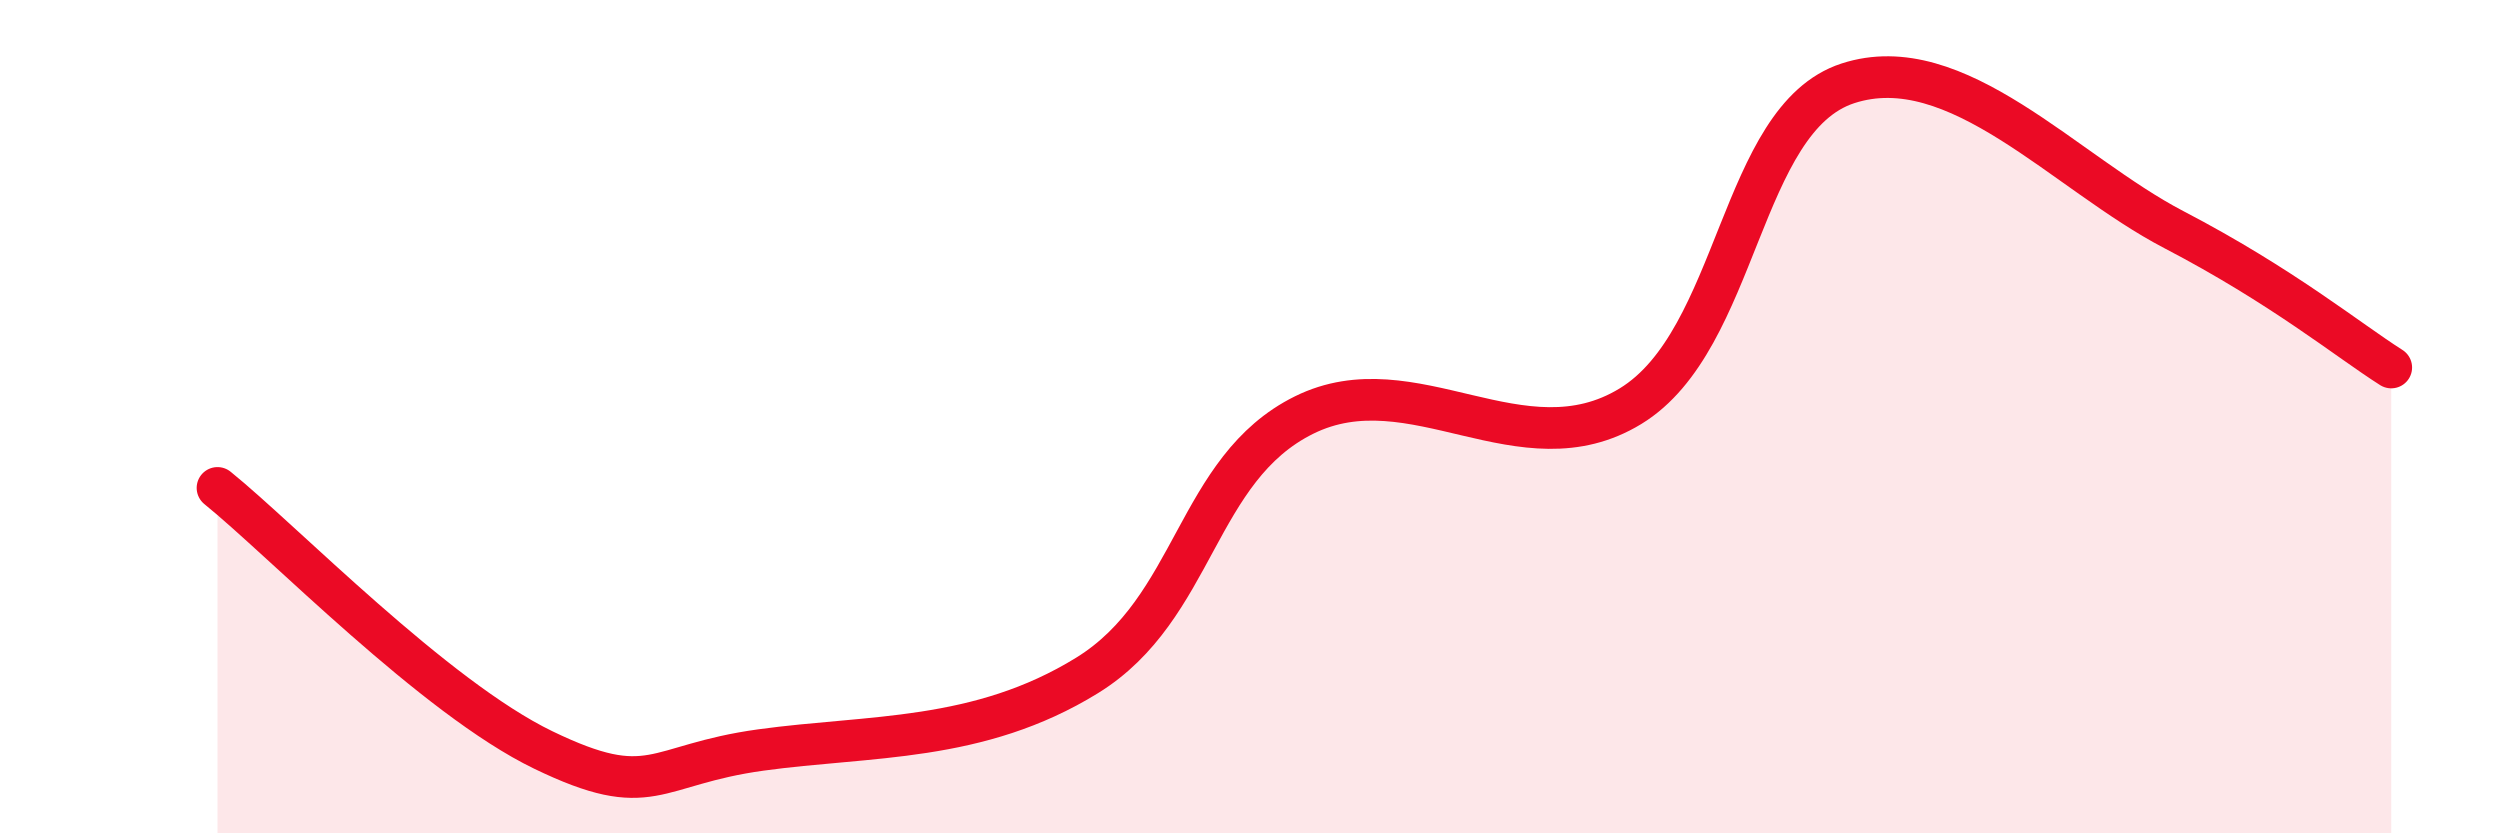 
    <svg width="60" height="20" viewBox="0 0 60 20" xmlns="http://www.w3.org/2000/svg">
      <path
        d="M 5.22,11.71 C 6.78,12.97 10.43,16.74 13.04,18 C 15.65,19.26 15.65,18.36 18.26,18 C 20.87,17.64 23.48,17.82 26.09,16.21 C 28.7,14.6 28.69,11.25 31.3,9.96 C 33.91,8.67 36.52,11.34 39.13,9.75 C 41.74,8.16 41.74,2.85 44.35,2 C 46.96,1.15 49.56,4.15 52.17,5.51 C 54.78,6.87 56.35,8.16 57.39,8.82L57.39 20L5.22 20Z"
        fill="#EB0A25"
        opacity="0.1"
        stroke-linecap="round"
        stroke-linejoin="round"
      />
      <path
        d="M 5.22,11.71 C 6.78,12.97 10.43,16.74 13.04,18 C 15.65,19.26 15.65,18.36 18.26,18 C 20.87,17.64 23.48,17.82 26.09,16.21 C 28.7,14.6 28.69,11.25 31.3,9.96 C 33.91,8.67 36.52,11.34 39.13,9.75 C 41.74,8.16 41.74,2.85 44.35,2 C 46.96,1.15 49.56,4.15 52.17,5.51 C 54.78,6.87 56.35,8.16 57.39,8.82"
        stroke="#EB0A25"
        stroke-width="1"
        fill="none"
        stroke-linecap="round"
        stroke-linejoin="round"
      />
    </svg>
  